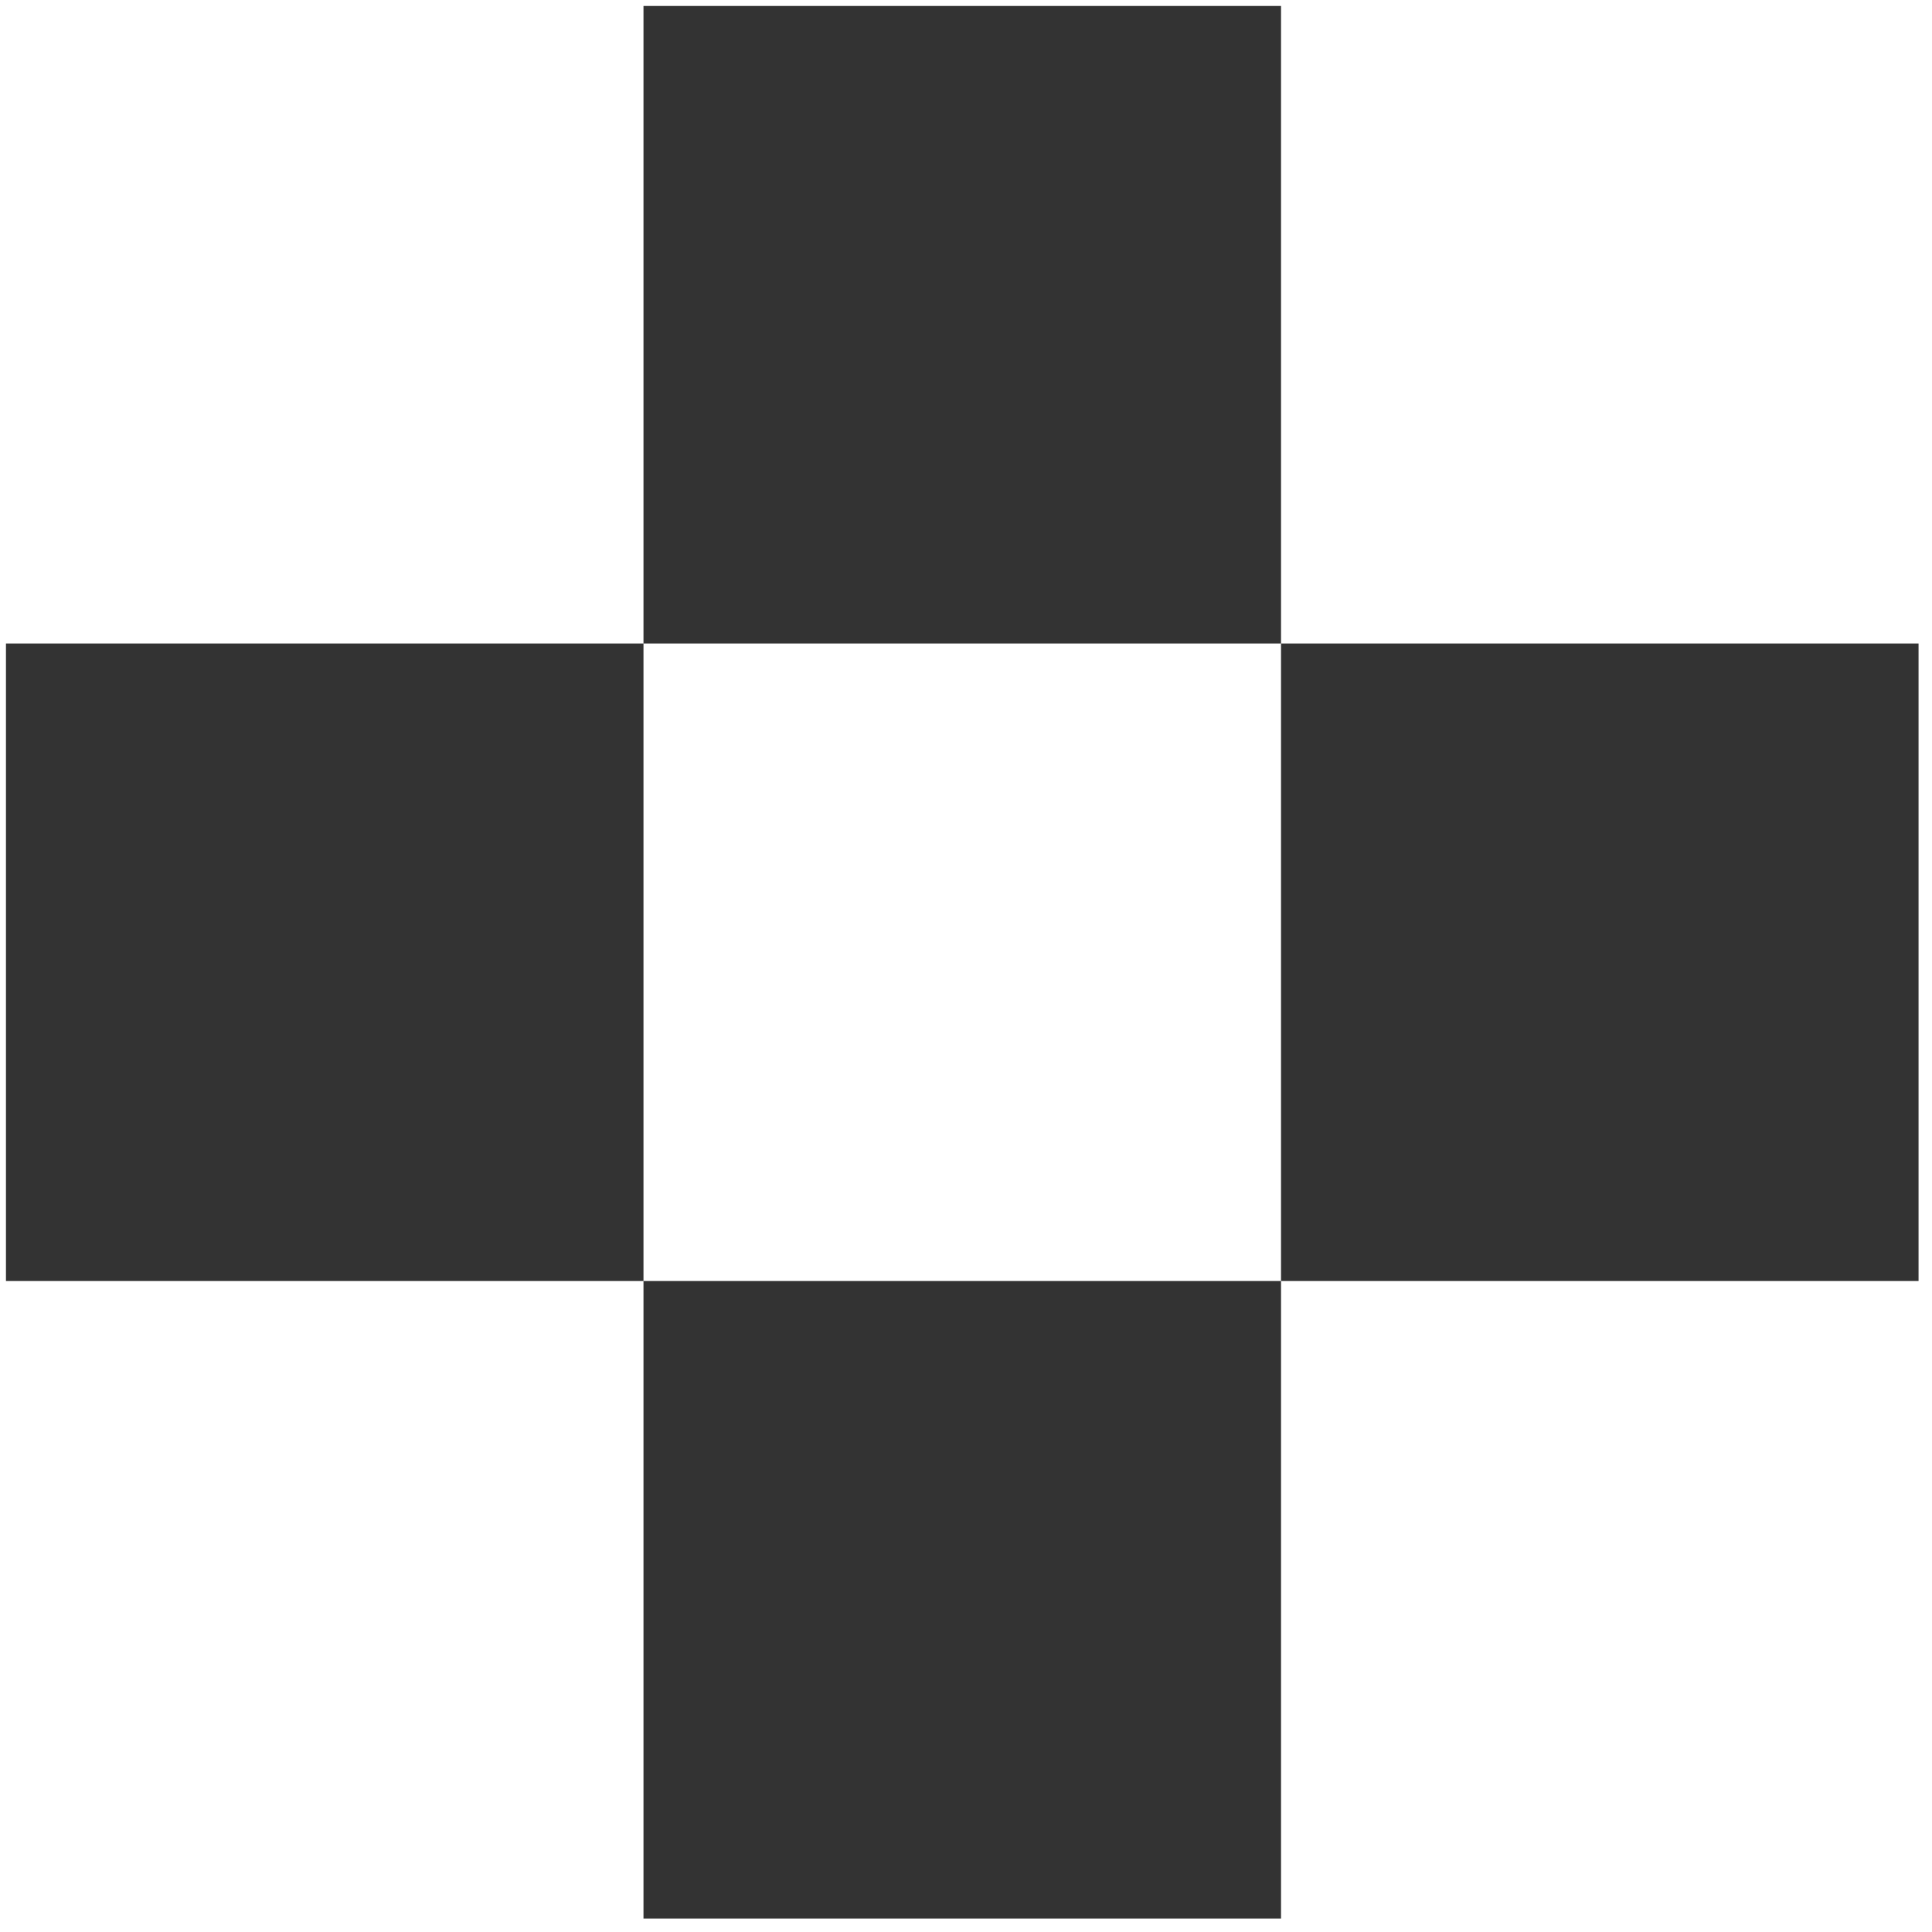 <?xml version="1.0" encoding="UTF-8"?> <svg xmlns="http://www.w3.org/2000/svg" width="105" height="105" viewBox="0 0 105 105" fill="none"> <path fill-rule="evenodd" clip-rule="evenodd" d="M69.621 0.324H34.972V34.972H0.324V69.621H34.972V104.269H69.621V69.621H104.269V34.972H69.621V0.324ZM69.621 34.972V69.621H34.972V34.972H69.621Z" fill="#333333"></path> </svg> 